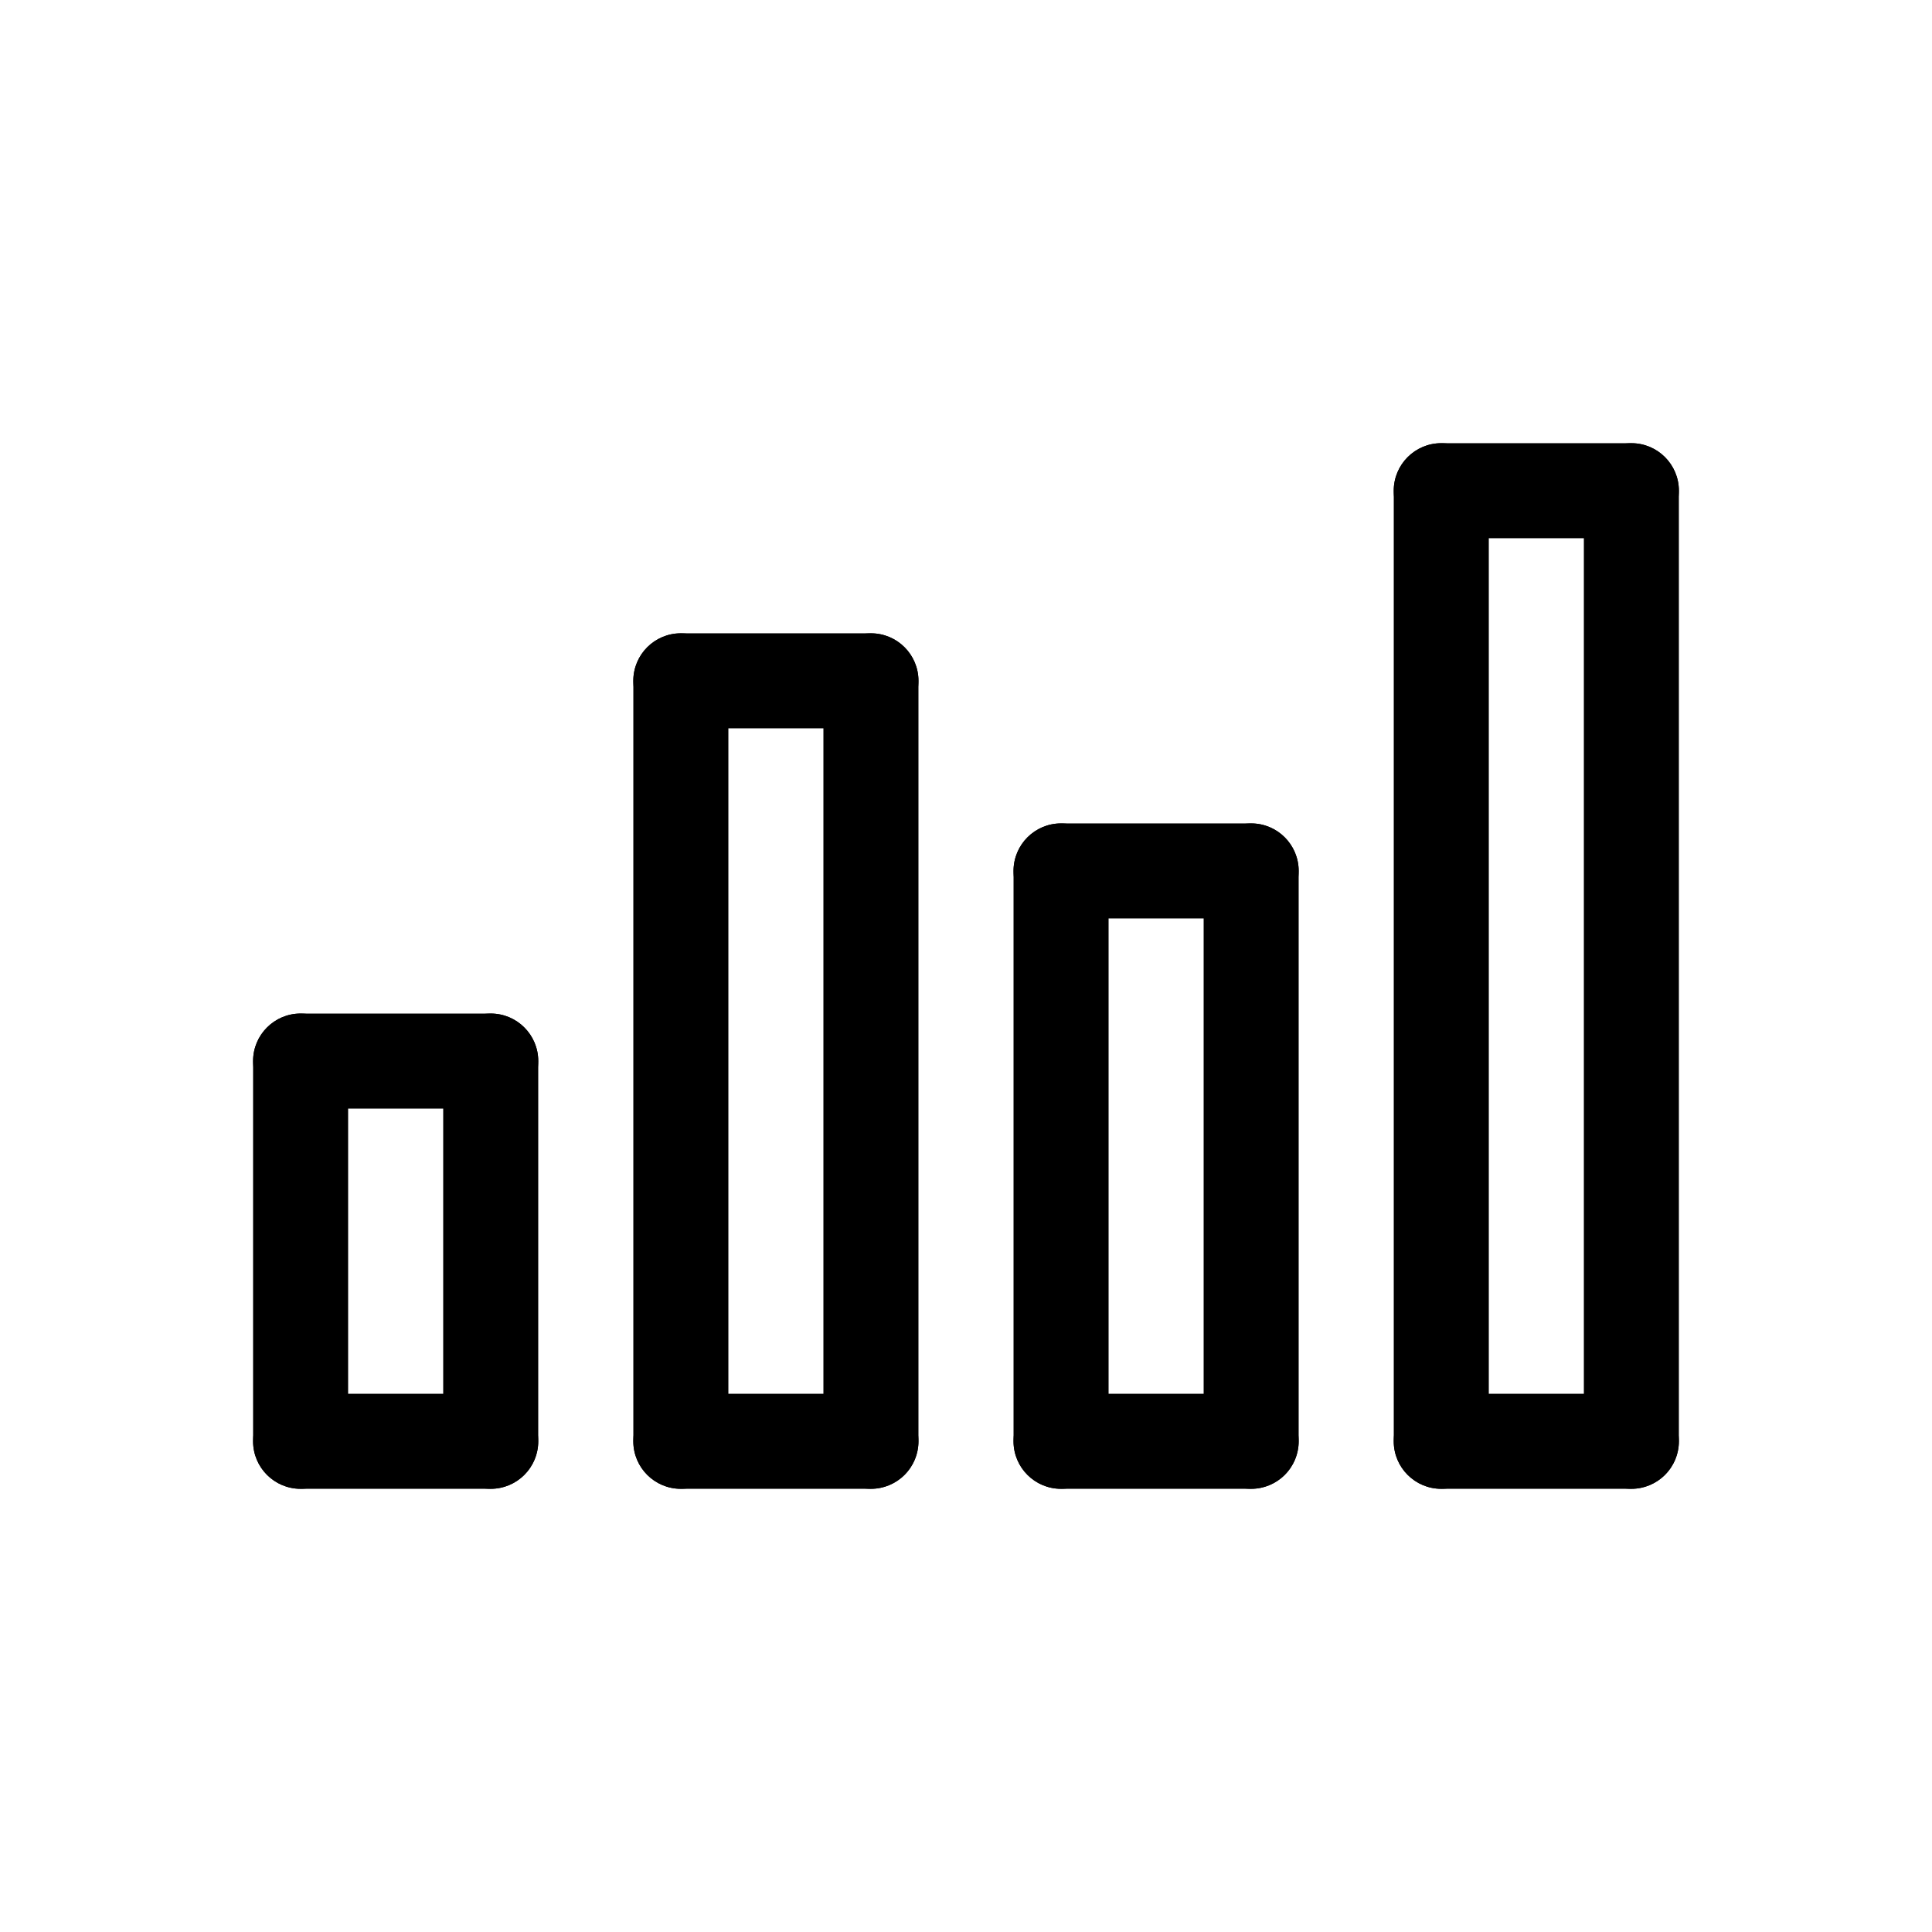 <?xml version="1.0" encoding="UTF-8"?>
<!-- Uploaded to: SVG Repo, www.svgrepo.com, Generator: SVG Repo Mixer Tools -->
<svg fill="#000000" width="800px" height="800px" version="1.1" viewBox="144 144 512 512" xmlns="http://www.w3.org/2000/svg">
 <g>
  <path d="m274.05 538.55h-50.383c-6.953 0-12.594-5.641-12.594-12.598 0-6.953 5.641-12.594 12.594-12.594h50.383c6.957 0 12.594 5.641 12.594 12.594 0 6.957-5.637 12.598-12.594 12.598z"/>
  <path d="m374.81 538.55h-50.383c-6.953 0-12.594-5.641-12.594-12.598 0-6.953 5.641-12.594 12.594-12.594h50.383c6.957 0 12.594 5.641 12.594 12.594 0 6.957-5.637 12.598-12.594 12.598z"/>
  <path d="m475.57 538.55h-50.383c-6.953 0-12.594-5.641-12.594-12.598 0-6.953 5.641-12.594 12.594-12.594h50.383c6.957 0 12.594 5.641 12.594 12.594 0 6.957-5.637 12.598-12.594 12.598z"/>
  <path d="m576.33 538.55h-50.383c-6.953 0-12.594-5.641-12.594-12.598 0-6.953 5.641-12.594 12.594-12.594h50.383c6.957 0 12.594 5.641 12.594 12.594 0 6.957-5.637 12.598-12.594 12.598z"/>
  <path d="m576.33 538.55c-6.957 0-12.594-5.641-12.594-12.598v-251.9c0-6.957 5.637-12.598 12.594-12.598s12.594 5.641 12.594 12.598v251.9c0 3.344-1.324 6.547-3.688 8.906-2.363 2.363-5.566 3.691-8.906 3.691z"/>
  <path d="m525.95 538.55c-6.953 0-12.594-5.641-12.594-12.598v-251.9c0-6.957 5.641-12.598 12.594-12.598 6.957 0 12.598 5.641 12.598 12.598v251.9c0 3.344-1.328 6.547-3.691 8.906-2.359 2.363-5.562 3.691-8.906 3.691z"/>
  <path d="m576.33 286.64h-50.383c-6.953 0-12.594-5.637-12.594-12.594s5.641-12.598 12.594-12.598h50.383c6.957 0 12.594 5.641 12.594 12.598s-5.637 12.594-12.594 12.594z"/>
  <path d="m374.81 538.55c-6.957 0-12.598-5.641-12.598-12.598v-201.52c0-6.953 5.641-12.594 12.598-12.594 6.957 0 12.594 5.641 12.594 12.594v201.52c0 3.344-1.324 6.547-3.688 8.906-2.363 2.363-5.566 3.691-8.906 3.691z"/>
  <path d="m324.43 538.55c-6.953 0-12.594-5.641-12.594-12.598v-201.52c0-6.953 5.641-12.594 12.594-12.594 6.957 0 12.598 5.641 12.598 12.594v201.52c0 3.344-1.328 6.547-3.691 8.906-2.359 2.363-5.566 3.691-8.906 3.691z"/>
  <path d="m374.81 337.02h-50.383c-6.953 0-12.594-5.641-12.594-12.598 0-6.953 5.641-12.594 12.594-12.594h50.383c6.957 0 12.594 5.641 12.594 12.594 0 6.957-5.637 12.598-12.594 12.598z"/>
  <path d="m425.19 538.55c-6.953 0-12.594-5.641-12.594-12.598v-151.14c0-6.957 5.641-12.598 12.594-12.598 6.957 0 12.598 5.641 12.598 12.598v151.14c0 3.344-1.328 6.547-3.691 8.906-2.359 2.363-5.562 3.691-8.906 3.691z"/>
  <path d="m475.57 538.55c-6.957 0-12.594-5.641-12.594-12.598v-151.14c0-6.957 5.637-12.598 12.594-12.598 6.957 0 12.594 5.641 12.594 12.598v151.14c0 3.344-1.324 6.547-3.688 8.906-2.363 2.363-5.566 3.691-8.906 3.691z"/>
  <path d="m475.57 387.4h-50.383c-6.953 0-12.594-5.637-12.594-12.594 0-6.957 5.641-12.598 12.594-12.598h50.383c6.957 0 12.594 5.641 12.594 12.598 0 6.957-5.637 12.594-12.594 12.594z"/>
  <path d="m274.05 538.55c-6.957 0-12.598-5.641-12.598-12.598v-100.76c0-6.953 5.641-12.594 12.598-12.594s12.594 5.641 12.594 12.594v100.76c0 3.344-1.328 6.547-3.688 8.906-2.363 2.363-5.566 3.691-8.906 3.691z"/>
  <path d="m223.66 538.55c-6.953 0-12.594-5.641-12.594-12.598v-100.76c0-6.953 5.641-12.594 12.594-12.594 6.957 0 12.598 5.641 12.598 12.594v100.76c0 3.344-1.328 6.547-3.691 8.906-2.359 2.363-5.566 3.691-8.906 3.691z"/>
  <path d="m274.05 437.79h-50.383c-6.953 0-12.594-5.641-12.594-12.598 0-6.953 5.641-12.594 12.594-12.594h50.383c6.957 0 12.594 5.641 12.594 12.594 0 6.957-5.637 12.598-12.594 12.598z"/>
 </g>
</svg>
